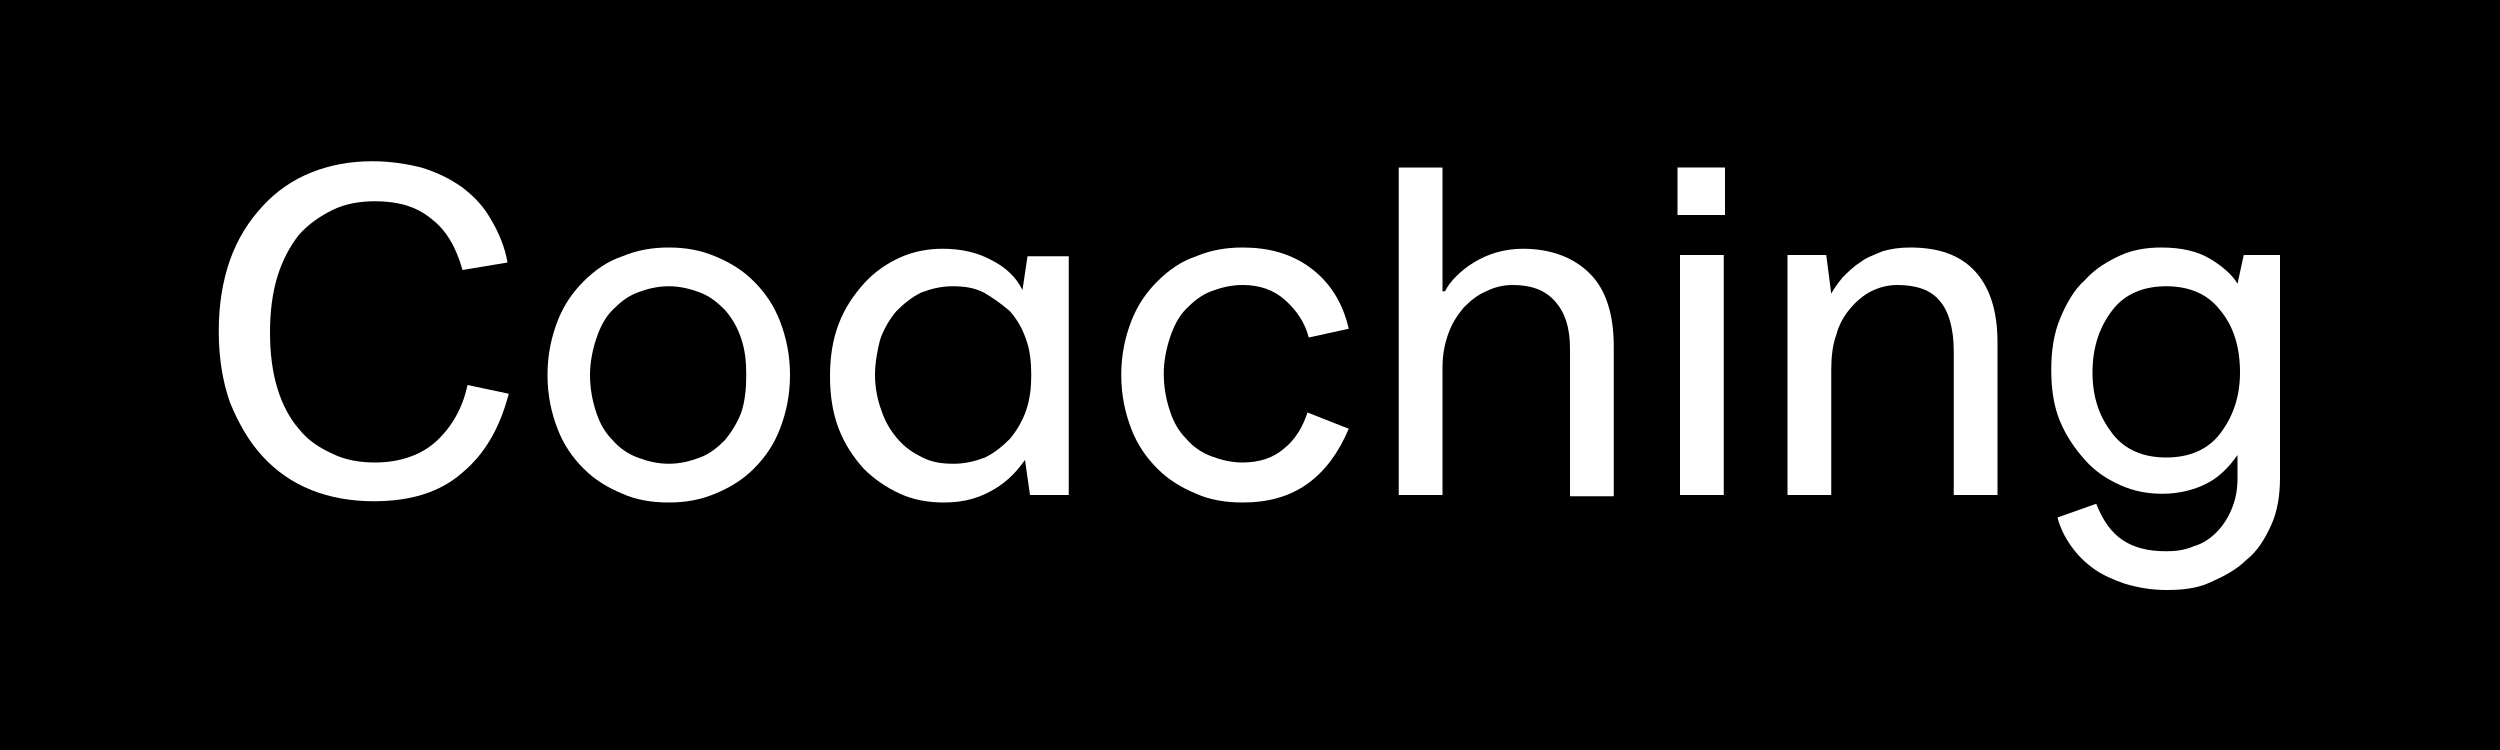 <?xml version="1.0" encoding="utf-8"?>
<!-- Generator: Adobe Illustrator 26.0.3, SVG Export Plug-In . SVG Version: 6.00 Build 0)  -->
<svg version="1.1" id="Layer_1" xmlns="http://www.w3.org/2000/svg" xmlns:xlink="http://www.w3.org/1999/xlink" x="0px" y="0px"
	 viewBox="0 0 200 60" style="enable-background:new 0 0 200 60;" xml:space="preserve">
<style type="text/css">
	.st0{fill:#FFFFFF;}
</style>
<rect x="-2" y="-3.1" width="204.5" height="63.3"/>
<g>
	<path class="st0" d="M40.7,31.5c-0.7,2.7-1.9,4.8-3.7,6.3c-1.8,1.6-4.2,2.3-7.1,2.3c-1.8,0-3.5-0.3-5-0.9c-1.5-0.6-2.8-1.5-3.9-2.7
		c-1.1-1.2-1.9-2.6-2.6-4.3c-0.6-1.7-0.9-3.6-0.9-5.7c0-2.1,0.3-4,0.9-5.7c0.6-1.7,1.5-3.1,2.6-4.3c1.1-1.2,2.4-2.1,3.9-2.7
		c1.5-0.6,3.1-0.9,4.9-0.9c1.4,0,2.7,0.2,3.9,0.5C35,13.8,36,14.3,37,15c0.9,0.7,1.7,1.5,2.3,2.6c0.6,1,1.1,2.2,1.3,3.4L37,21.6
		c-0.5-1.8-1.3-3.2-2.5-4.1c-1.2-1-2.7-1.4-4.5-1.4c-1.2,0-2.4,0.2-3.4,0.7c-1,0.5-1.9,1.1-2.7,2c-0.7,0.9-1.3,2-1.7,3.3
		s-0.6,2.8-0.6,4.5c0,1.7,0.2,3.2,0.6,4.5c0.4,1.3,1,2.4,1.7,3.2c0.7,0.9,1.6,1.5,2.7,2c1,0.5,2.2,0.7,3.4,0.7c2,0,3.7-0.6,4.9-1.7
		c1.2-1.1,2.1-2.6,2.5-4.5L40.7,31.5z"/>
	<path class="st0" d="M53.5,40.2c-1.3,0-2.6-0.2-3.7-0.7c-1.2-0.5-2.2-1.1-3.1-2c-0.9-0.9-1.6-1.9-2.1-3.2c-0.5-1.3-0.8-2.7-0.8-4.3
		c0-1.6,0.3-3,0.8-4.3c0.5-1.3,1.2-2.3,2.1-3.2c0.9-0.9,1.9-1.6,3.1-2c1.2-0.5,2.4-0.7,3.7-0.7c1.3,0,2.5,0.2,3.7,0.7
		c1.2,0.5,2.2,1.1,3.1,2c0.9,0.9,1.6,1.9,2.1,3.2c0.5,1.3,0.8,2.7,0.8,4.3c0,1.6-0.3,3-0.8,4.3c-0.5,1.3-1.2,2.3-2.1,3.2
		c-0.9,0.9-1.9,1.5-3.1,2C56,40,54.8,40.2,53.5,40.2z M56,23.4c-0.8-0.3-1.6-0.5-2.5-0.5c-0.9,0-1.7,0.2-2.5,0.5
		c-0.8,0.3-1.4,0.8-2,1.4s-1,1.4-1.3,2.3c-0.3,0.9-0.5,1.9-0.5,2.9c0,1.1,0.2,2.1,0.5,3c0.3,0.9,0.7,1.6,1.3,2.2
		c0.5,0.6,1.2,1.1,2,1.4c0.8,0.3,1.6,0.5,2.5,0.5c0.9,0,1.7-0.2,2.5-0.5c0.8-0.3,1.4-0.8,2-1.4c0.5-0.6,1-1.4,1.3-2.2
		c0.3-0.9,0.4-1.9,0.4-3c0-1.1-0.1-2-0.4-2.9c-0.3-0.9-0.7-1.6-1.3-2.3C57.4,24.2,56.8,23.7,56,23.4z"/>
	<path class="st0" d="M85.5,20.4v19.2h-3.1L82,36.8c-0.3,0.4-0.6,0.8-1,1.2c-0.4,0.4-0.9,0.8-1.4,1.1c-0.5,0.3-1.1,0.6-1.8,0.8
		c-0.7,0.2-1.4,0.3-2.3,0.3c-1.2,0-2.4-0.2-3.5-0.7c-1.1-0.5-2.1-1.2-2.9-2c-0.8-0.9-1.5-1.9-2-3.2c-0.5-1.3-0.7-2.7-0.7-4.2
		s0.2-2.9,0.7-4.2c0.5-1.3,1.2-2.3,2-3.2c0.8-0.9,1.8-1.6,2.9-2.1c1.1-0.5,2.3-0.7,3.4-0.7c1.5,0,2.8,0.3,3.9,0.9
		c1.2,0.6,2,1.4,2.5,2.4l0.4-2.7H85.5z M78.7,23.4c-0.8-0.4-1.6-0.5-2.5-0.5c-0.9,0-1.7,0.2-2.5,0.5c-0.8,0.4-1.4,0.9-2,1.5
		c-0.5,0.6-1,1.4-1.3,2.3C70.2,28,70,29,70,30c0,1,0.2,2,0.5,2.8c0.3,0.9,0.7,1.6,1.3,2.3s1.2,1.1,2,1.5c0.8,0.4,1.6,0.5,2.5,0.5
		c0.9,0,1.7-0.2,2.5-0.5c0.8-0.4,1.4-0.9,2-1.5c0.5-0.6,1-1.4,1.3-2.3s0.4-1.8,0.4-2.8c0-1-0.1-2-0.4-2.8c-0.3-0.9-0.7-1.6-1.3-2.3
		C80.1,24.3,79.4,23.8,78.7,23.4z"/>
	<path class="st0" d="M107.9,34.3c-0.8,1.9-1.9,3.4-3.3,4.4c-1.4,1-3.1,1.5-5.2,1.5c-1.3,0-2.6-0.2-3.7-0.7c-1.2-0.5-2.2-1.1-3.1-2
		c-0.9-0.9-1.6-1.9-2.1-3.2C90,33,89.7,31.6,89.7,30c0-1.6,0.3-3,0.8-4.3c0.5-1.3,1.2-2.3,2.1-3.2c0.9-0.9,1.9-1.6,3.1-2
		c1.2-0.5,2.4-0.7,3.7-0.7c2.1,0,3.9,0.5,5.4,1.6c1.5,1.1,2.6,2.7,3.1,4.9l-3.2,0.7c-0.3-1.2-1-2.2-1.9-3c-0.9-0.8-2-1.2-3.4-1.2
		c-0.9,0-1.7,0.2-2.5,0.5c-0.8,0.3-1.4,0.8-2,1.4s-1,1.4-1.3,2.3c-0.3,0.9-0.5,1.9-0.5,2.9c0,1.1,0.2,2.1,0.5,3
		c0.3,0.9,0.7,1.6,1.3,2.2c0.5,0.6,1.2,1.1,2,1.4c0.8,0.3,1.6,0.5,2.5,0.5c1.4,0,2.5-0.4,3.3-1.1c0.9-0.7,1.5-1.7,1.9-2.9
		L107.9,34.3z"/>
	<path class="st0" d="M115.6,23.3c0.2-0.4,0.5-0.8,0.9-1.2c0.4-0.4,0.9-0.8,1.4-1.1c0.5-0.3,1.1-0.6,1.8-0.8
		c0.7-0.2,1.4-0.3,2.1-0.3c2.3,0,4.1,0.7,5.4,2c1.3,1.3,1.9,3.3,1.9,5.8v12h-3.5V27.9c0-1.7-0.4-2.9-1.2-3.8
		c-0.8-0.9-1.9-1.3-3.4-1.3c-0.8,0-1.5,0.2-2.1,0.5c-0.7,0.3-1.2,0.7-1.8,1.3c-0.5,0.6-0.9,1.2-1.2,2c-0.3,0.8-0.5,1.7-0.5,2.8v10.2
		h-3.5V13.4h3.5V23.3z"/>
	<path class="st0" d="M134.2,13.4h3.8v3.8h-3.8V13.4z M134.4,20.4h3.5v19.2h-3.5V20.4z"/>
	<path class="st0" d="M146.5,23.5c0.2-0.4,0.5-0.8,0.9-1.3c0.4-0.4,0.9-0.9,1.4-1.2c0.5-0.4,1.1-0.6,1.8-0.9
		c0.7-0.2,1.4-0.3,2.2-0.3c2.3,0,4,0.6,5.2,1.9s1.8,3.2,1.8,5.7v12.2h-3.5V28.1c0-1.8-0.4-3.2-1.1-4c-0.7-0.9-1.9-1.3-3.4-1.3
		c-0.8,0-1.5,0.2-2.1,0.5c-0.6,0.3-1.2,0.8-1.7,1.4c-0.5,0.6-0.9,1.3-1.1,2.1c-0.3,0.8-0.4,1.8-0.4,2.8v10H143V20.4h3.1L146.5,23.5z
		"/>
	<path class="st0" d="M172.9,19.8c1.6,0,2.9,0.3,3.9,0.9c1,0.6,1.8,1.3,2.2,2l0.5-2.3h2.9v17.8c0,1.4-0.2,2.7-0.7,3.8
		c-0.5,1.1-1.1,2.1-2,2.8c-0.8,0.8-1.8,1.3-2.9,1.8s-2.3,0.6-3.5,0.6s-2.3-0.2-3.3-0.5c-0.9-0.3-1.8-0.7-2.5-1.2
		c-0.7-0.5-1.3-1.1-1.8-1.8c-0.5-0.7-0.9-1.5-1.1-2.3l3.1-1.1c0.5,1.3,1.2,2.3,2.1,2.9c0.9,0.6,2,0.9,3.5,0.9c0.8,0,1.5-0.1,2.2-0.4
		c0.7-0.2,1.3-0.6,1.8-1.1c0.5-0.5,0.9-1.1,1.2-1.8c0.3-0.7,0.5-1.5,0.5-2.5v-1.9c-0.7,1-1.5,1.8-2.5,2.3c-1,0.5-2.2,0.8-3.5,0.8
		c-1.2,0-2.3-0.2-3.4-0.7s-2-1.1-2.8-2c-0.8-0.9-1.5-1.9-2-3.1c-0.5-1.2-0.7-2.6-0.7-4.1s0.2-2.9,0.7-4.1c0.5-1.2,1.1-2.3,2-3.1
		c0.8-0.9,1.8-1.5,2.9-2C170.6,20,171.7,19.8,172.9,19.8z M169,34.7c1,1.3,2.5,1.9,4.3,1.9c1.8,0,3.3-0.6,4.3-1.9
		c1-1.3,1.6-2.9,1.6-4.9s-0.5-3.7-1.6-5c-1-1.3-2.5-1.9-4.3-1.9c-1.8,0-3.3,0.6-4.3,1.9c-1,1.3-1.6,2.9-1.6,5S168,33.4,169,34.7z"/>
</g>
</svg>
